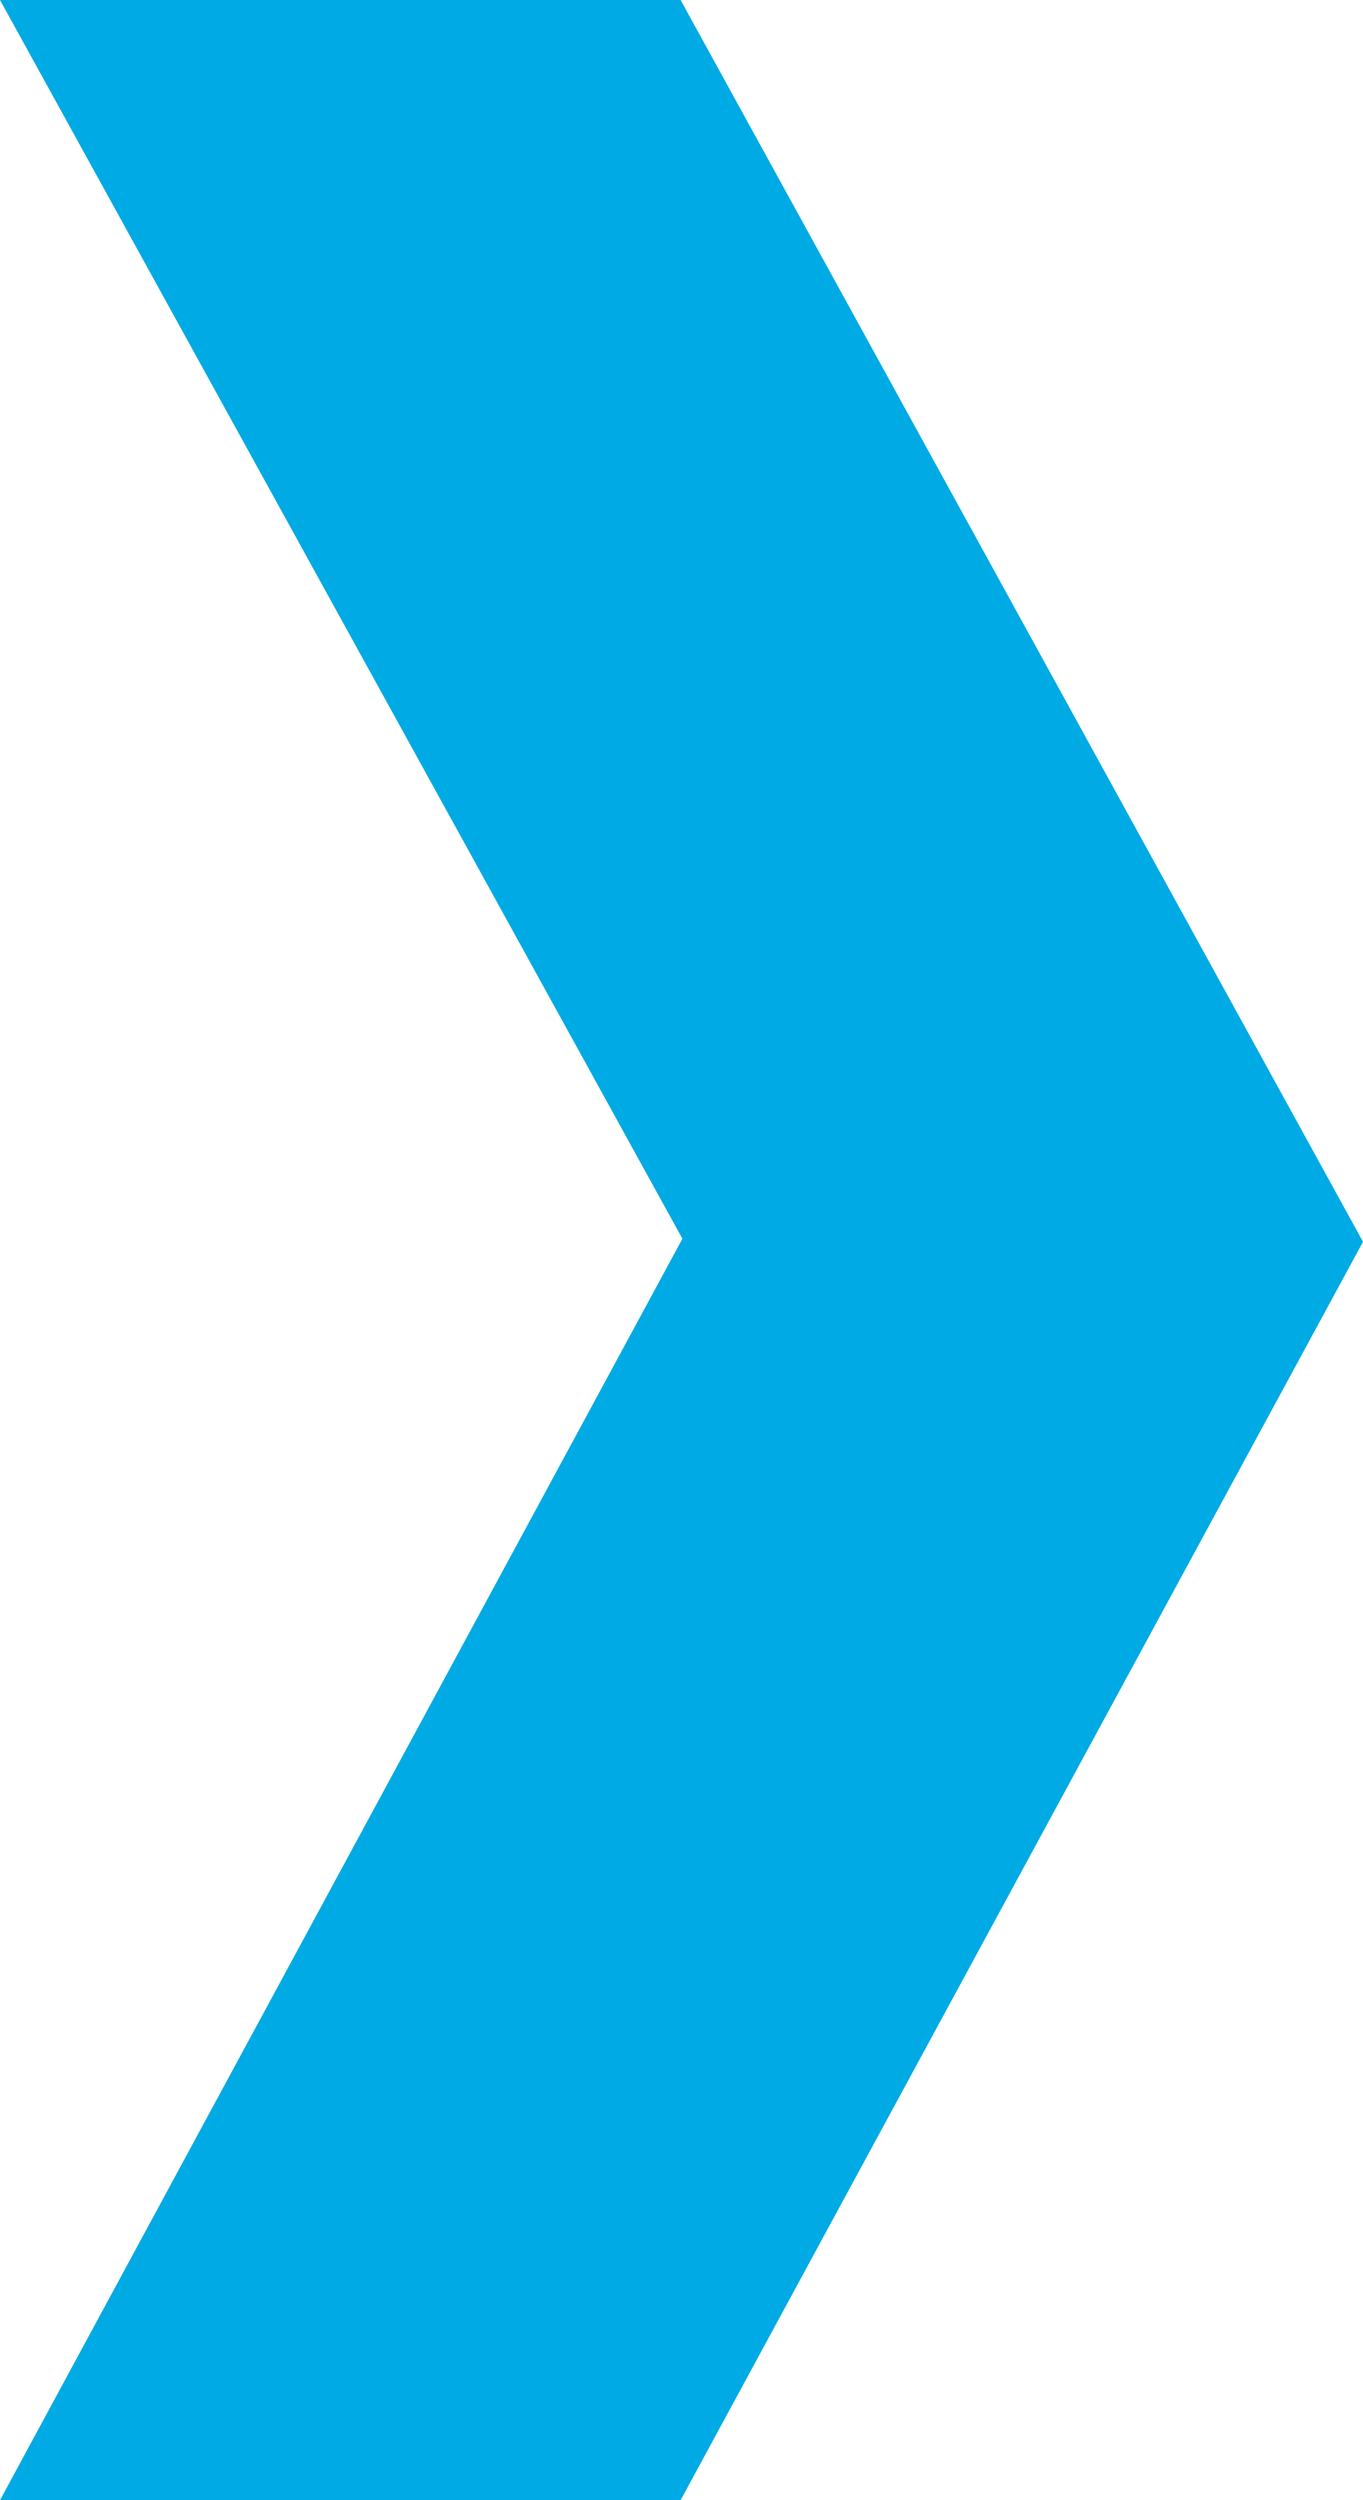 <svg xmlns="http://www.w3.org/2000/svg" width="12" height="22" viewBox="0 0 12 22">
  <path id="Arrow" d="M-50.221,0l-10.9,6.008L-72.221,0V5.992L-61.148,12l10.927-6.008Z" transform="translate(0 -50.221) rotate(-90)" fill="#00aae5"/>
</svg>
